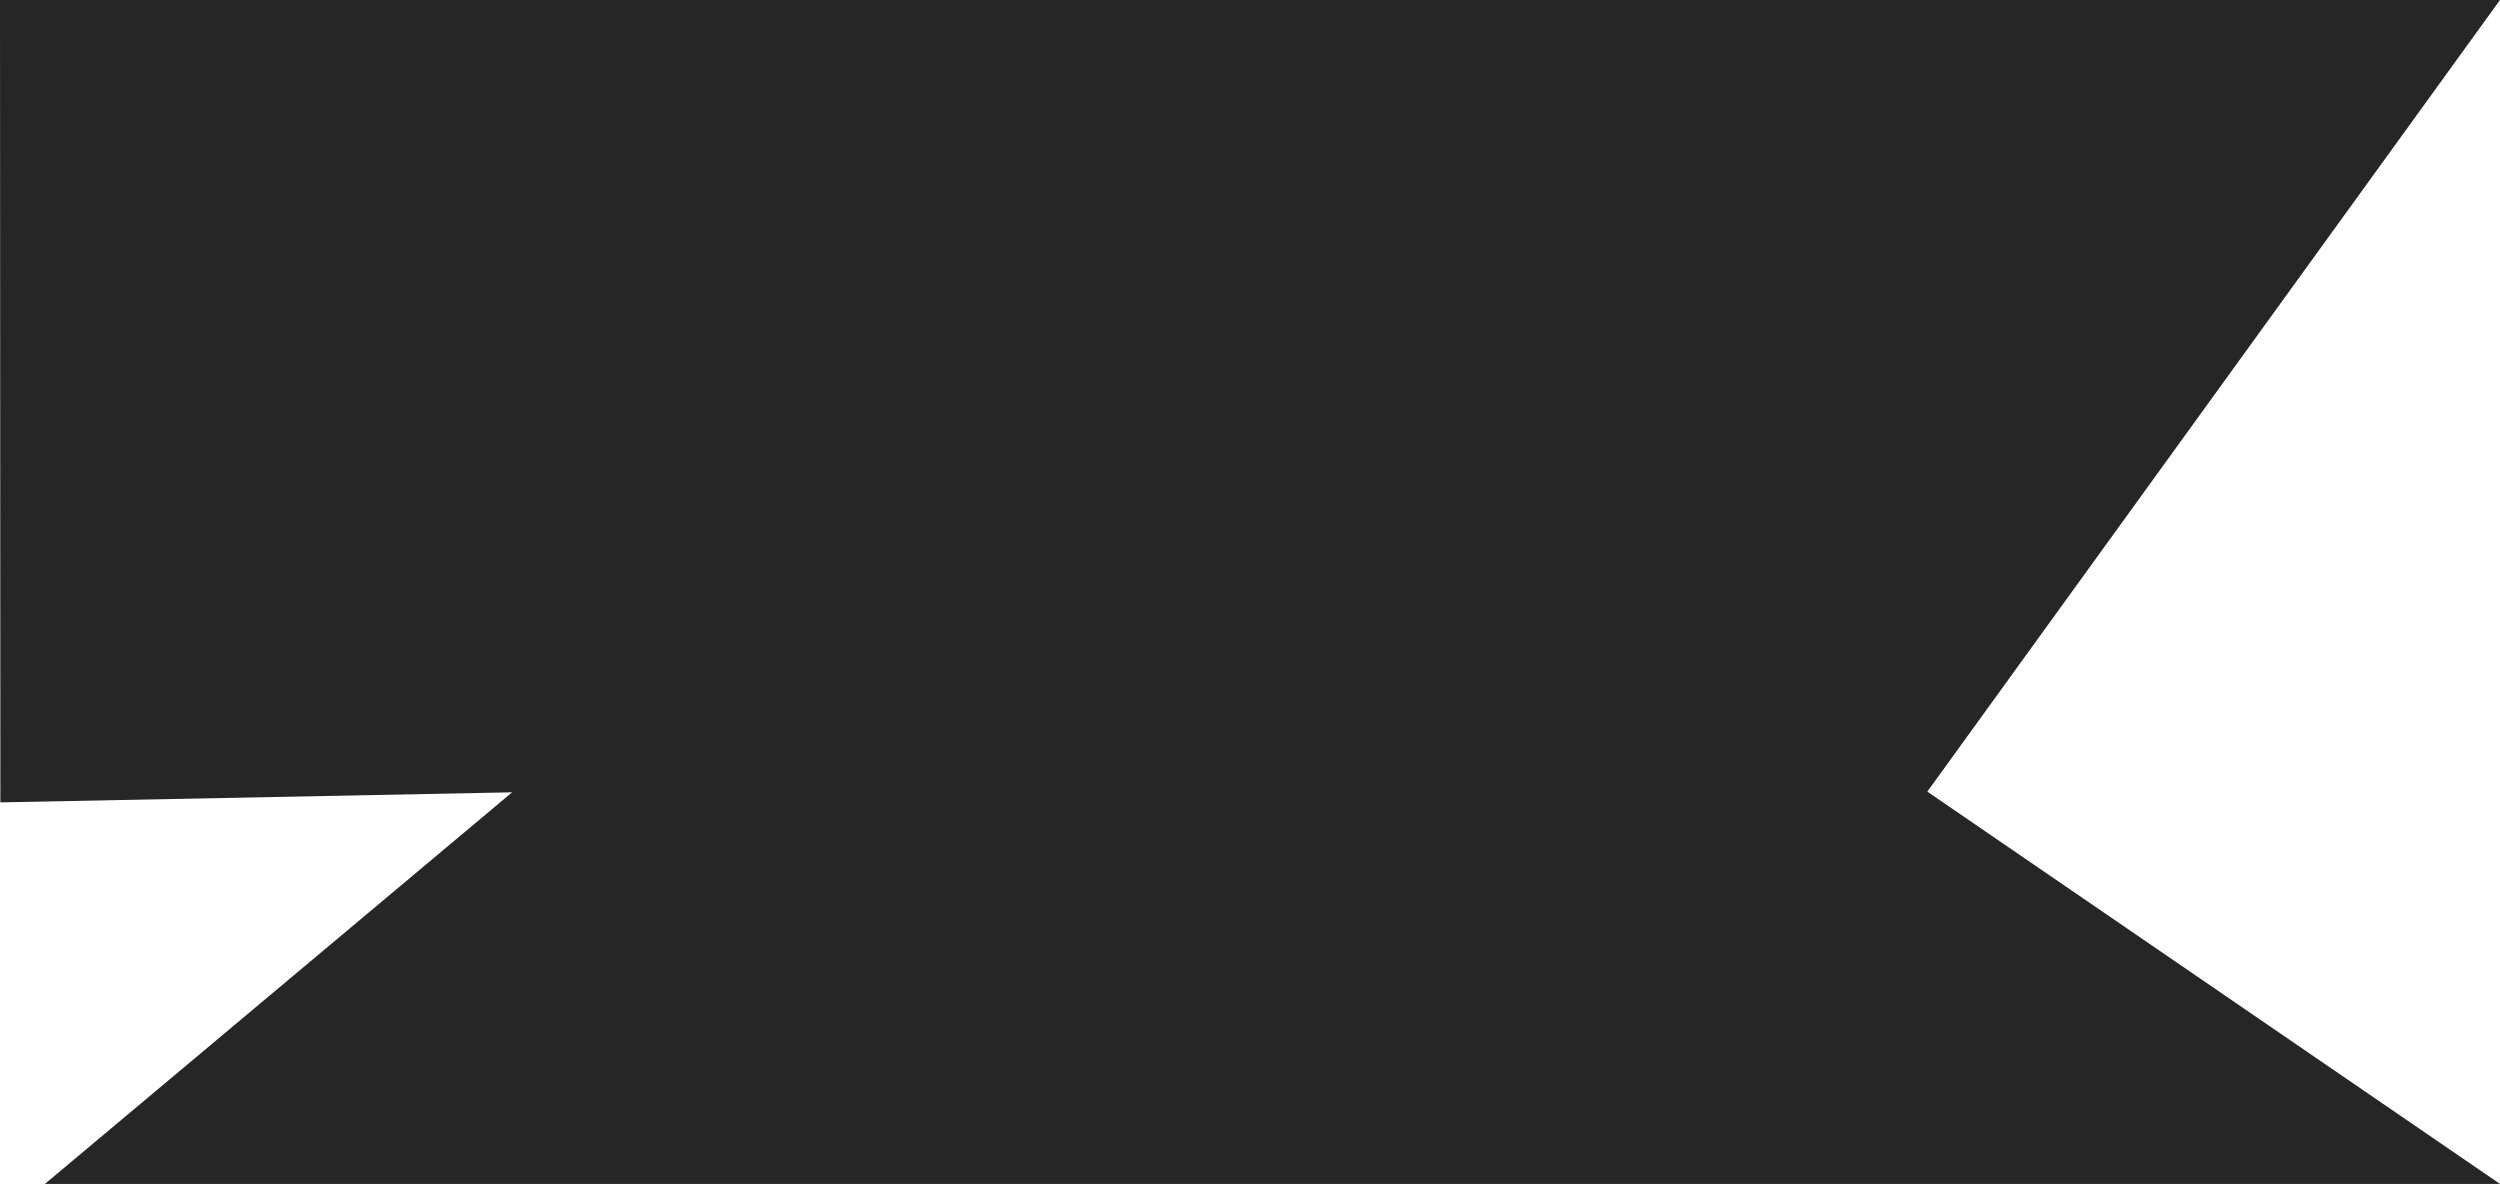 <svg width="454" height="215" viewBox="0 0 454 215" fill="none" xmlns="http://www.w3.org/2000/svg">
<g clip-path="url(#clip0_265_19257)">
<path d="M454 215H8.156L93 143.884L0.068 145.711L0 0H454L350 143.759L454 215Z" fill="#262627"/>
</g>
<defs>
<clipPath id="clip0_265_19257">
<rect width="454" height="215" fill="white"/>
</clipPath>
</defs>
</svg>
